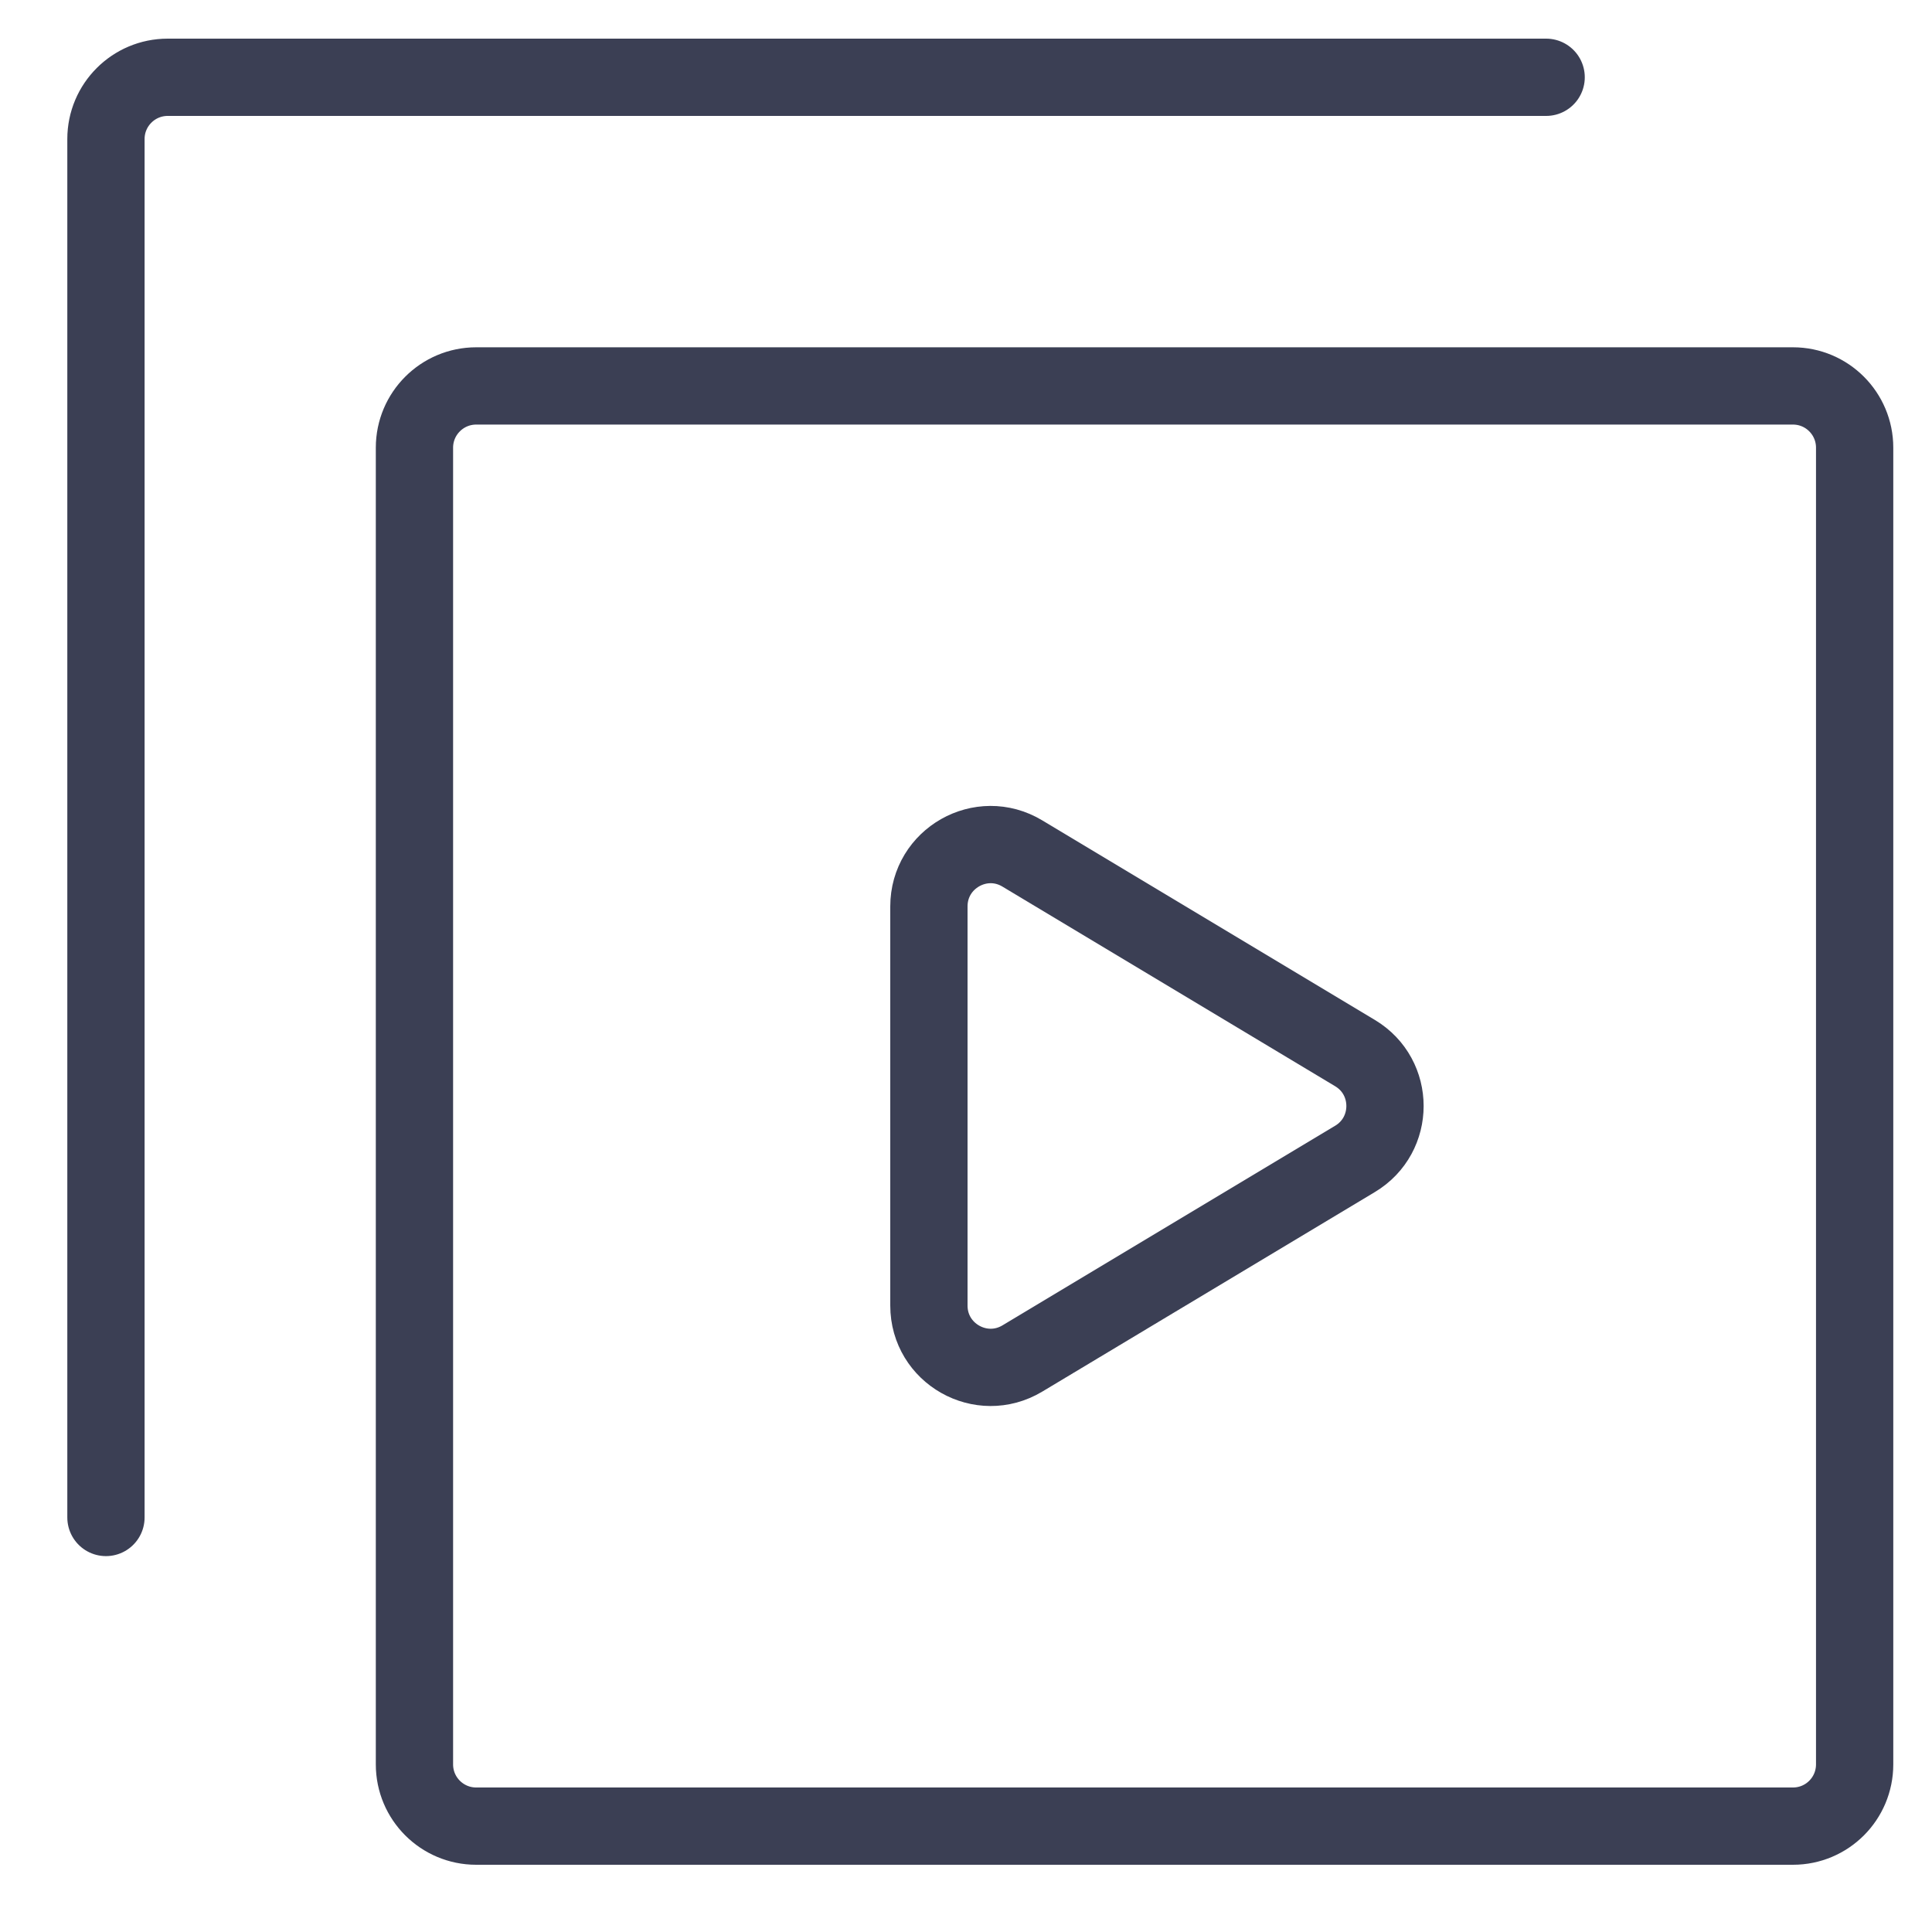 <svg width="25" height="25" viewBox="0 0 25 25" fill="none" xmlns="http://www.w3.org/2000/svg">
<path d="M23.999 5.793V22.831C23.999 23.273 23.642 23.63 23.201 23.63H6.162C5.721 23.63 5.363 23.273 5.363 22.831V5.793C5.363 5.352 5.721 4.994 6.162 4.994H23.201C23.642 4.994 23.999 5.352 23.999 5.793Z" stroke="#3B3F54" stroke-linecap="round" stroke-linejoin="round"/>
<path d="M20.007 1H2.17C1.729 1 1.371 1.358 1.371 1.799V19.636" stroke="#3B3F54" stroke-linecap="round" stroke-linejoin="round"/>
<path d="M13.229 11.044C12.697 10.724 12.02 11.108 12.02 11.729V16.894C12.02 17.515 12.697 17.898 13.229 17.579L17.534 14.996C18.051 14.686 18.051 13.937 17.534 13.627L13.229 11.044Z" stroke="#3B3F54" stroke-linecap="round" stroke-linejoin="round"/>
</svg>
